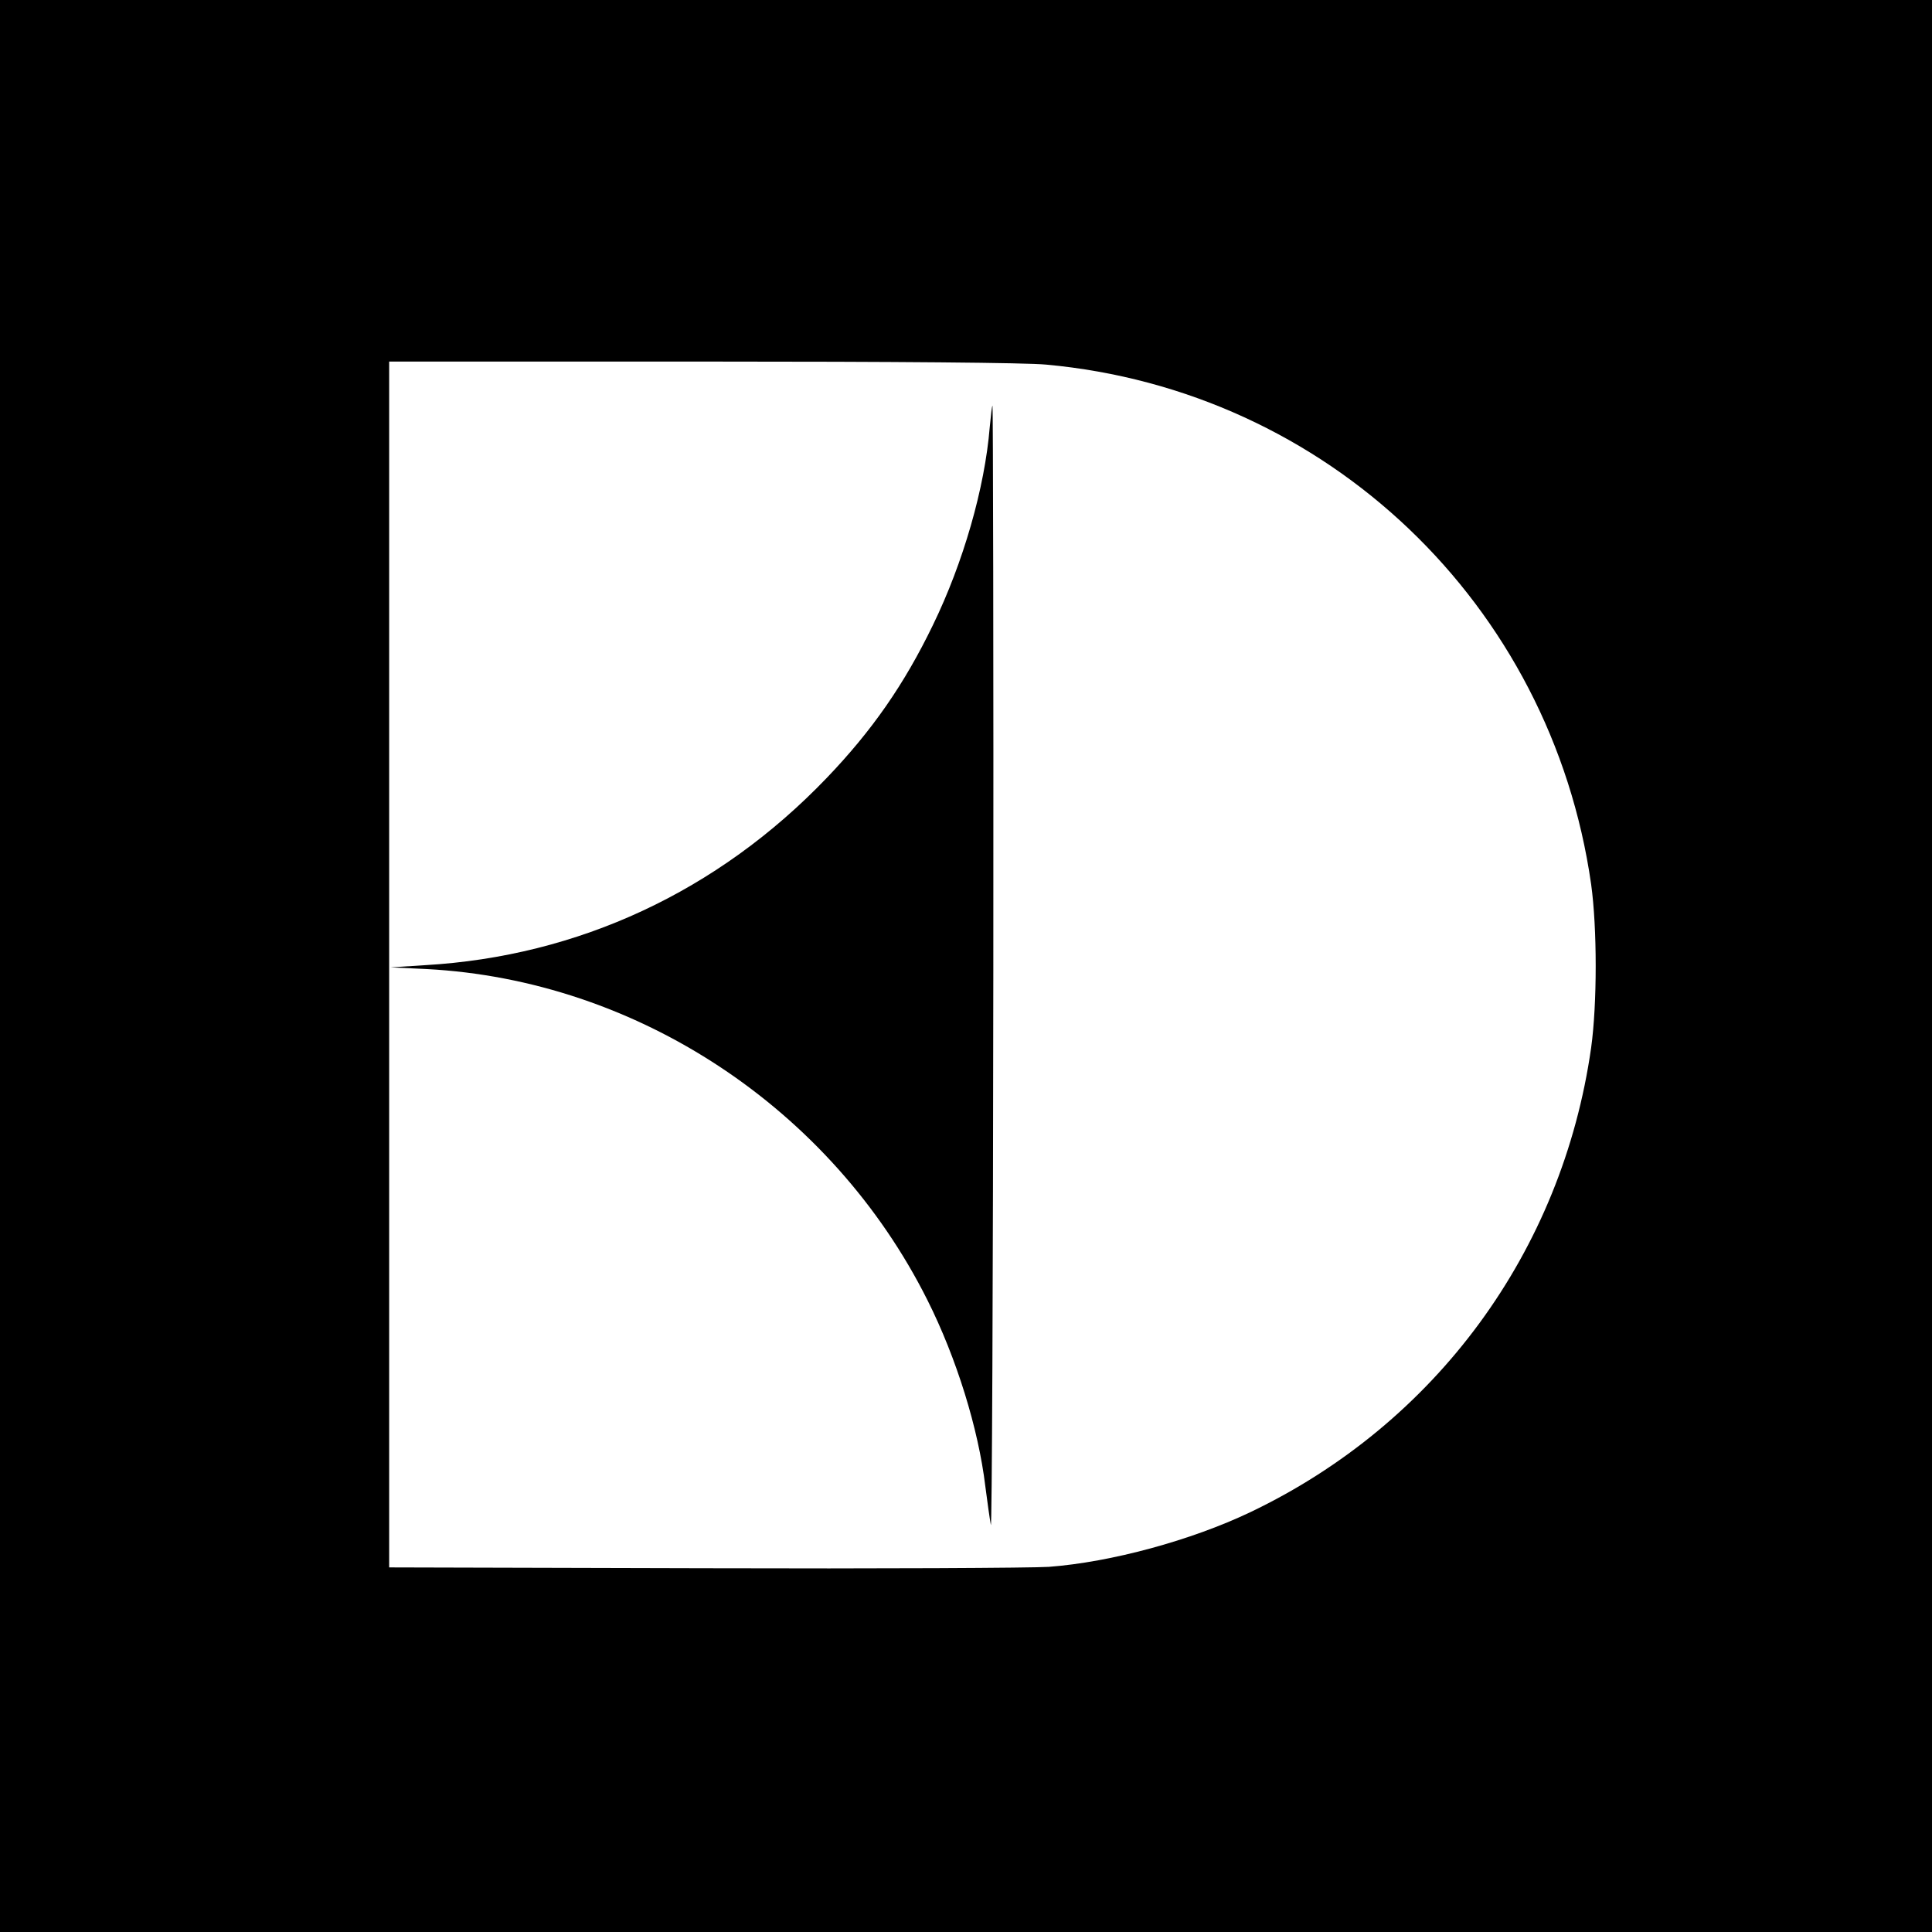 <?xml version="1.0" standalone="no"?>
<!DOCTYPE svg PUBLIC "-//W3C//DTD SVG 20010904//EN"
 "http://www.w3.org/TR/2001/REC-SVG-20010904/DTD/svg10.dtd">
<svg version="1.0" xmlns="http://www.w3.org/2000/svg"
 width="700pt" height="700pt" viewBox="0 0 700 700"
 preserveAspectRatio="xMidYMid meet">
<g transform="translate(0,700) scale(0.1,-0.1)"
fill="#000000" stroke="none">
<path d="M0 3500 l0 -3500 3500 0 3500 0 0 3500 0 3500 -3500 0 -3500 0 0
-3500z m3790 2179 c1018 -93 1830 -867 1975 -1883 22 -158 22 -434 0 -592
-105 -739 -563 -1362 -1235 -1683 -214 -102 -504 -181 -730 -198 -58 -4 -619
-7 -1247 -5 l-1143 3 0 2184 0 2185 1133 0 c711 0 1175 -4 1247 -11z"/>
<path d="M3586 5452 c-18 -220 -96 -491 -206 -717 -104 -215 -221 -383 -385
-554 -394 -411 -900 -646 -1455 -678 l-125 -8 130 -6 c763 -40 1467 -505 1815
-1199 106 -211 185 -467 210 -675 7 -55 16 -118 20 -140 4 -22 8 881 9 2008 1
1126 -1 2047 -3 2047 -2 0 -6 -35 -10 -78z"/>
</g>
</svg>
